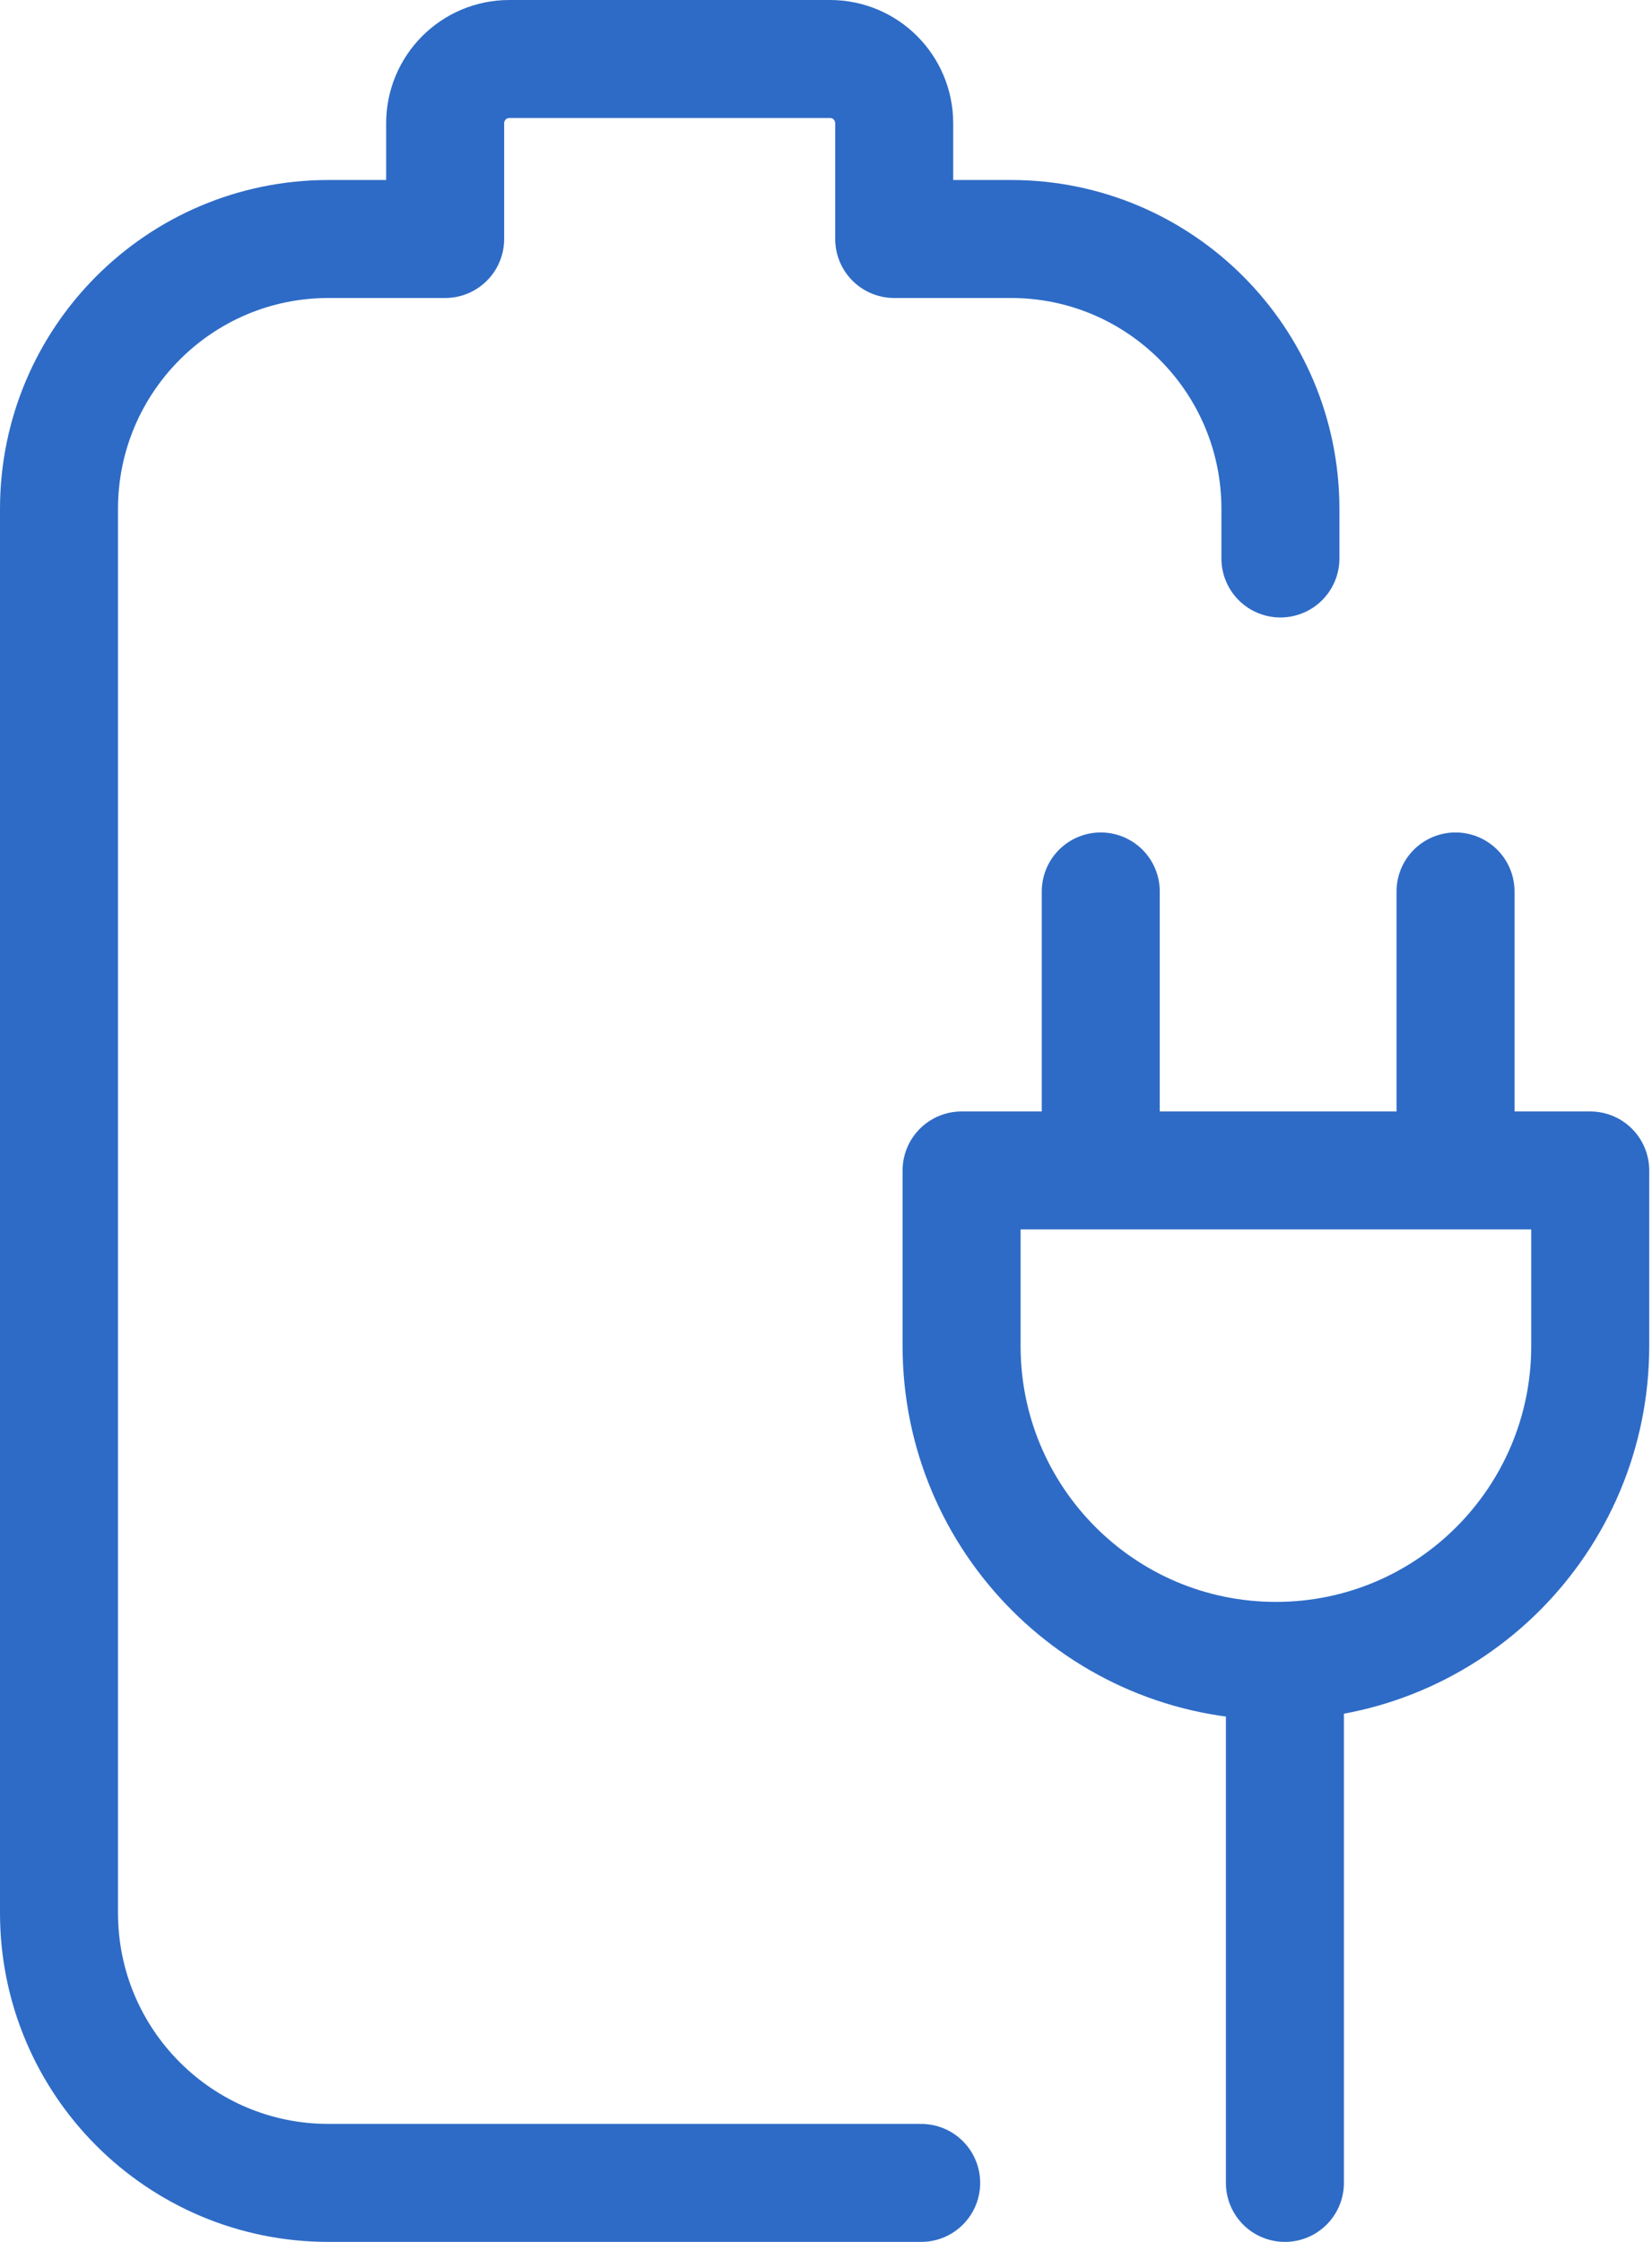<?xml version="1.0" encoding="UTF-8"?> <svg xmlns="http://www.w3.org/2000/svg" width="28" height="38" viewBox="0 0 28 38" fill="none"><path d="M21.778 37V28.686M24.67 19.534V15.11M18.657 19.534V15.11M21.702 9.466V8.627C21.702 6.1 19.657 4.051 17.135 4.051H15.156V2.09C15.156 1.488 14.67 1 14.069 1H8.633C8.032 1 7.545 1.488 7.545 2.09V4.051H5.567C3.045 4.051 1 6.1 1 8.627V32.424C1 34.951 3.044 37 5.567 37H15.613M21.626 28.152C18.683 28.152 16.298 25.762 16.298 22.814V19.839H26.953V22.814C26.953 25.762 24.568 28.152 21.626 28.152Z" stroke="#2E6BC6" stroke-width="2" stroke-linecap="round" stroke-linejoin="round"></path></svg> 